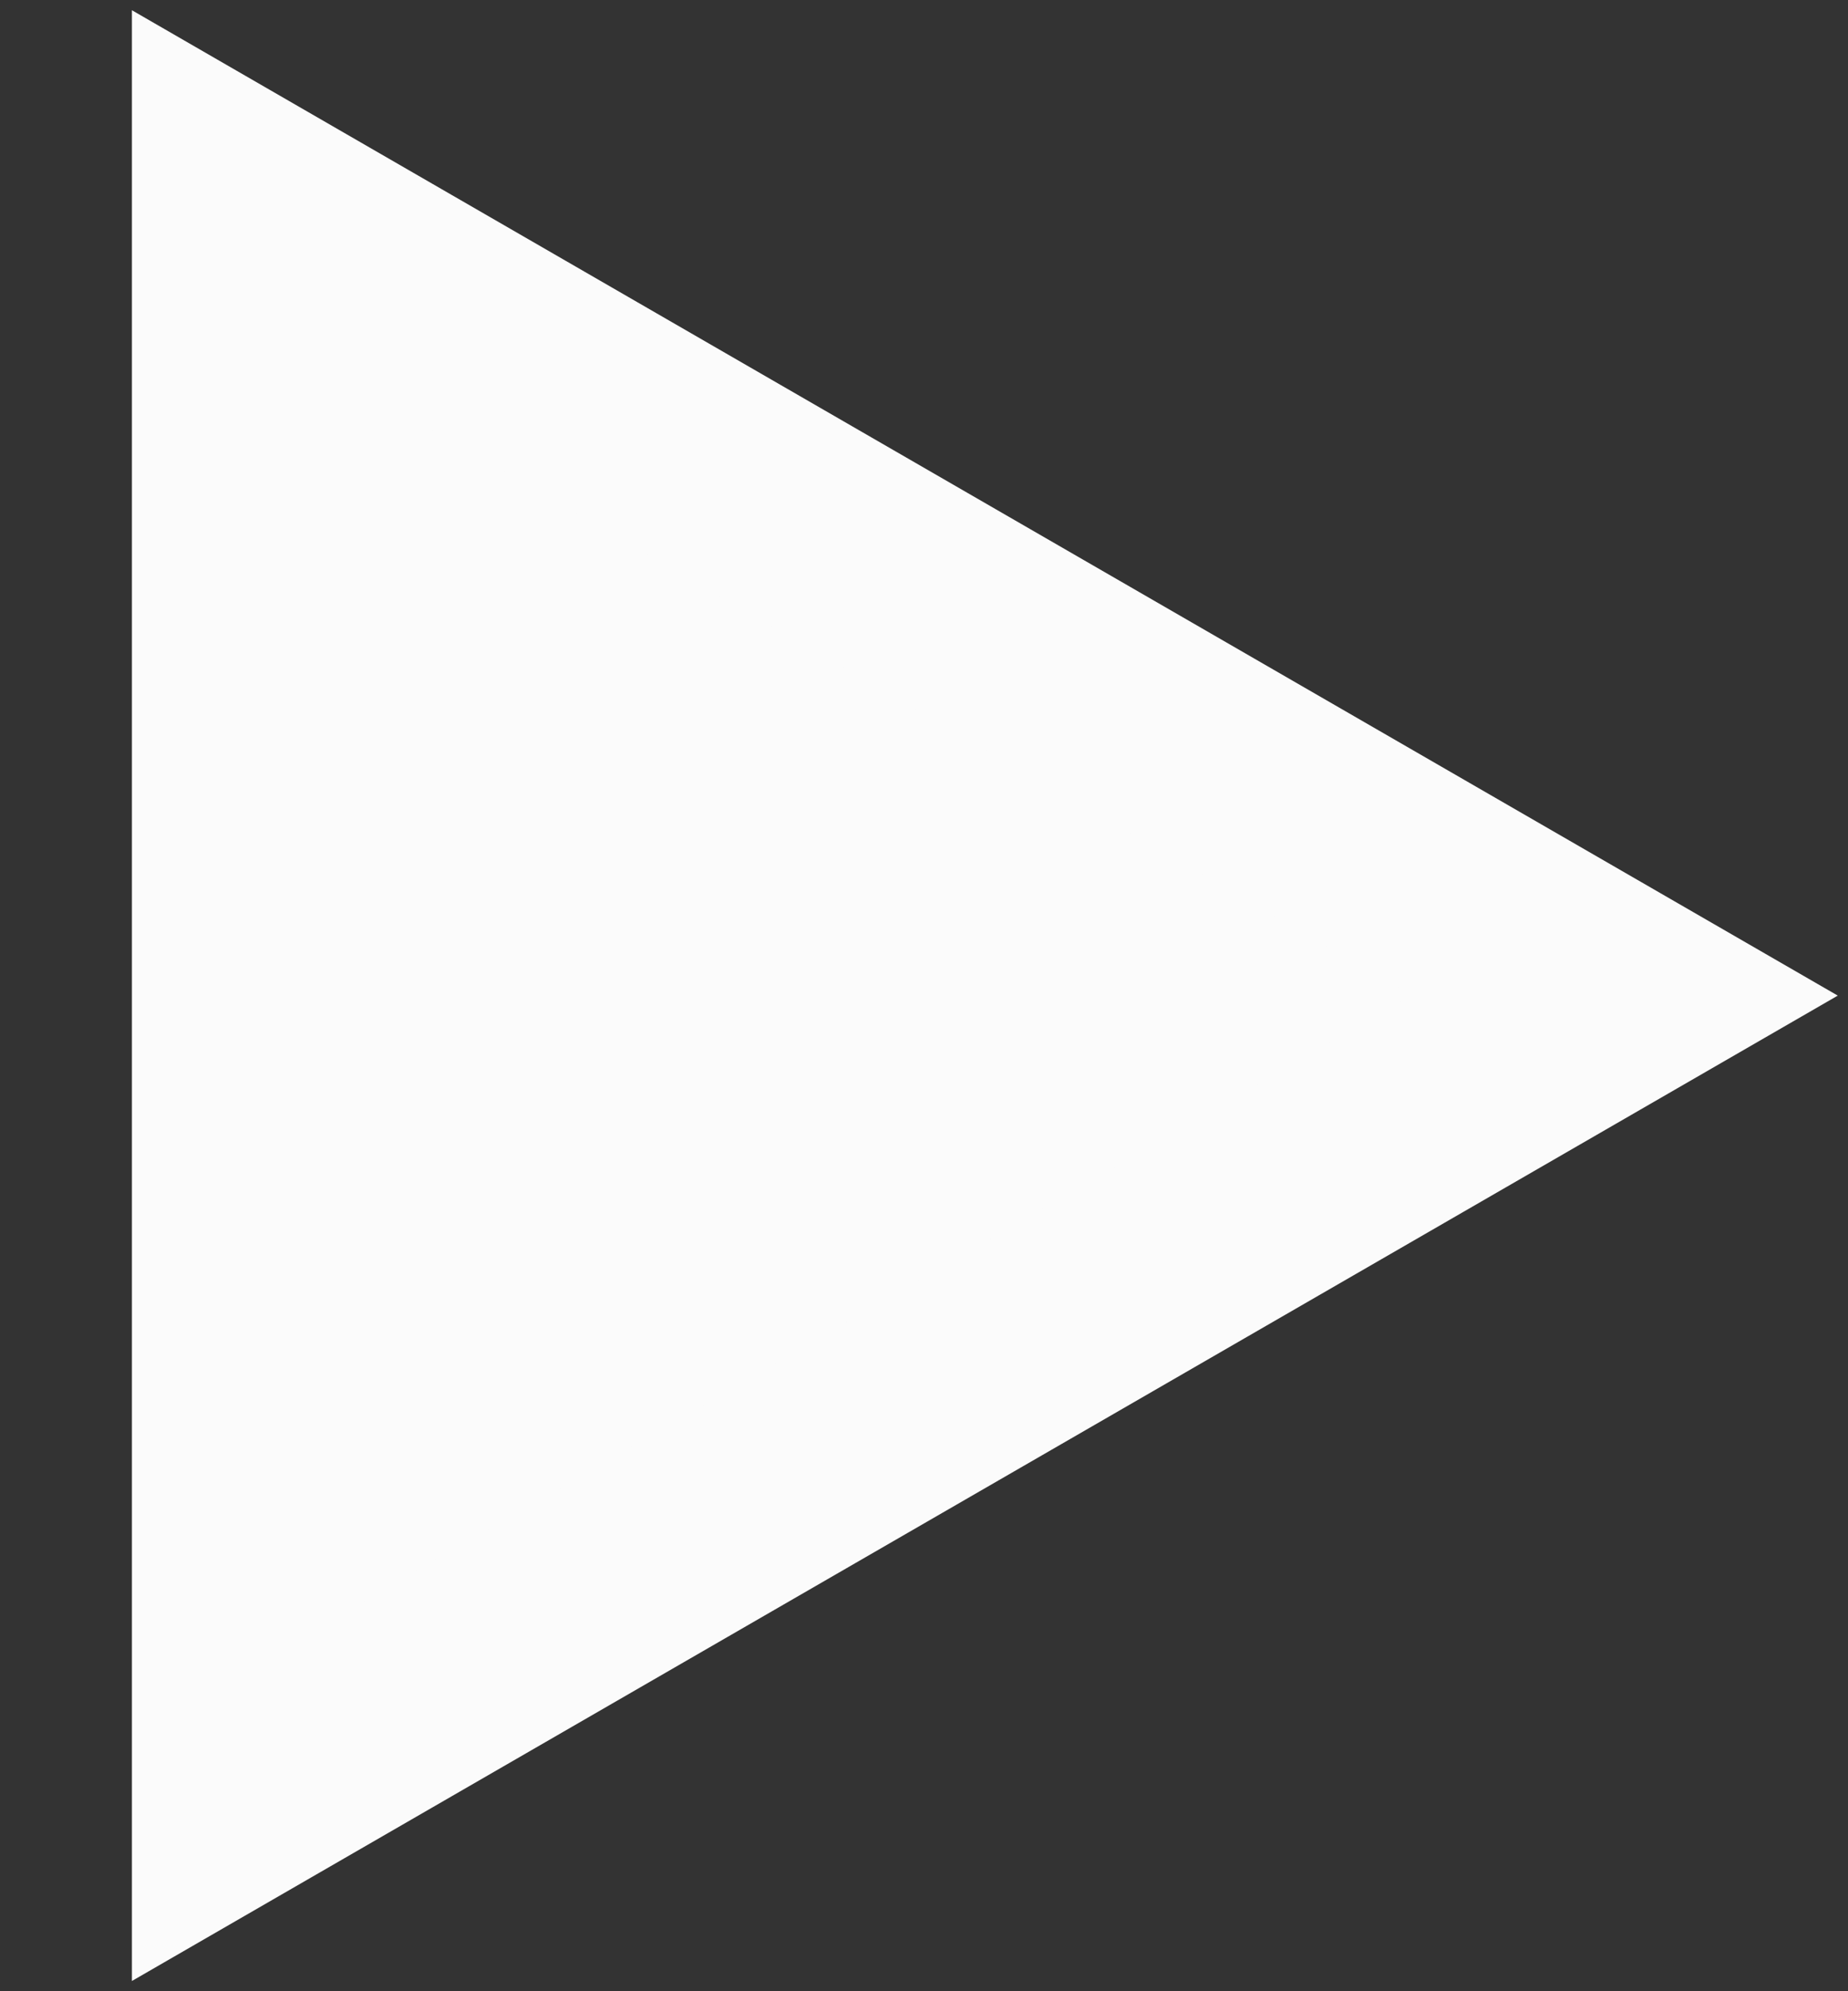 <svg xmlns="http://www.w3.org/2000/svg" width="13" height="14" viewBox="0 0 13 14" fill="none"><rect x="0" y="0" width="13" height="14" fill="#333333" stroke="none"/><path d="M1.678 12.629L1.678 1.371L11.428 7L1.678 12.629Z" fill="#FBFBFB" stroke="#FBFBFB" stroke-width="1.5"/></svg>